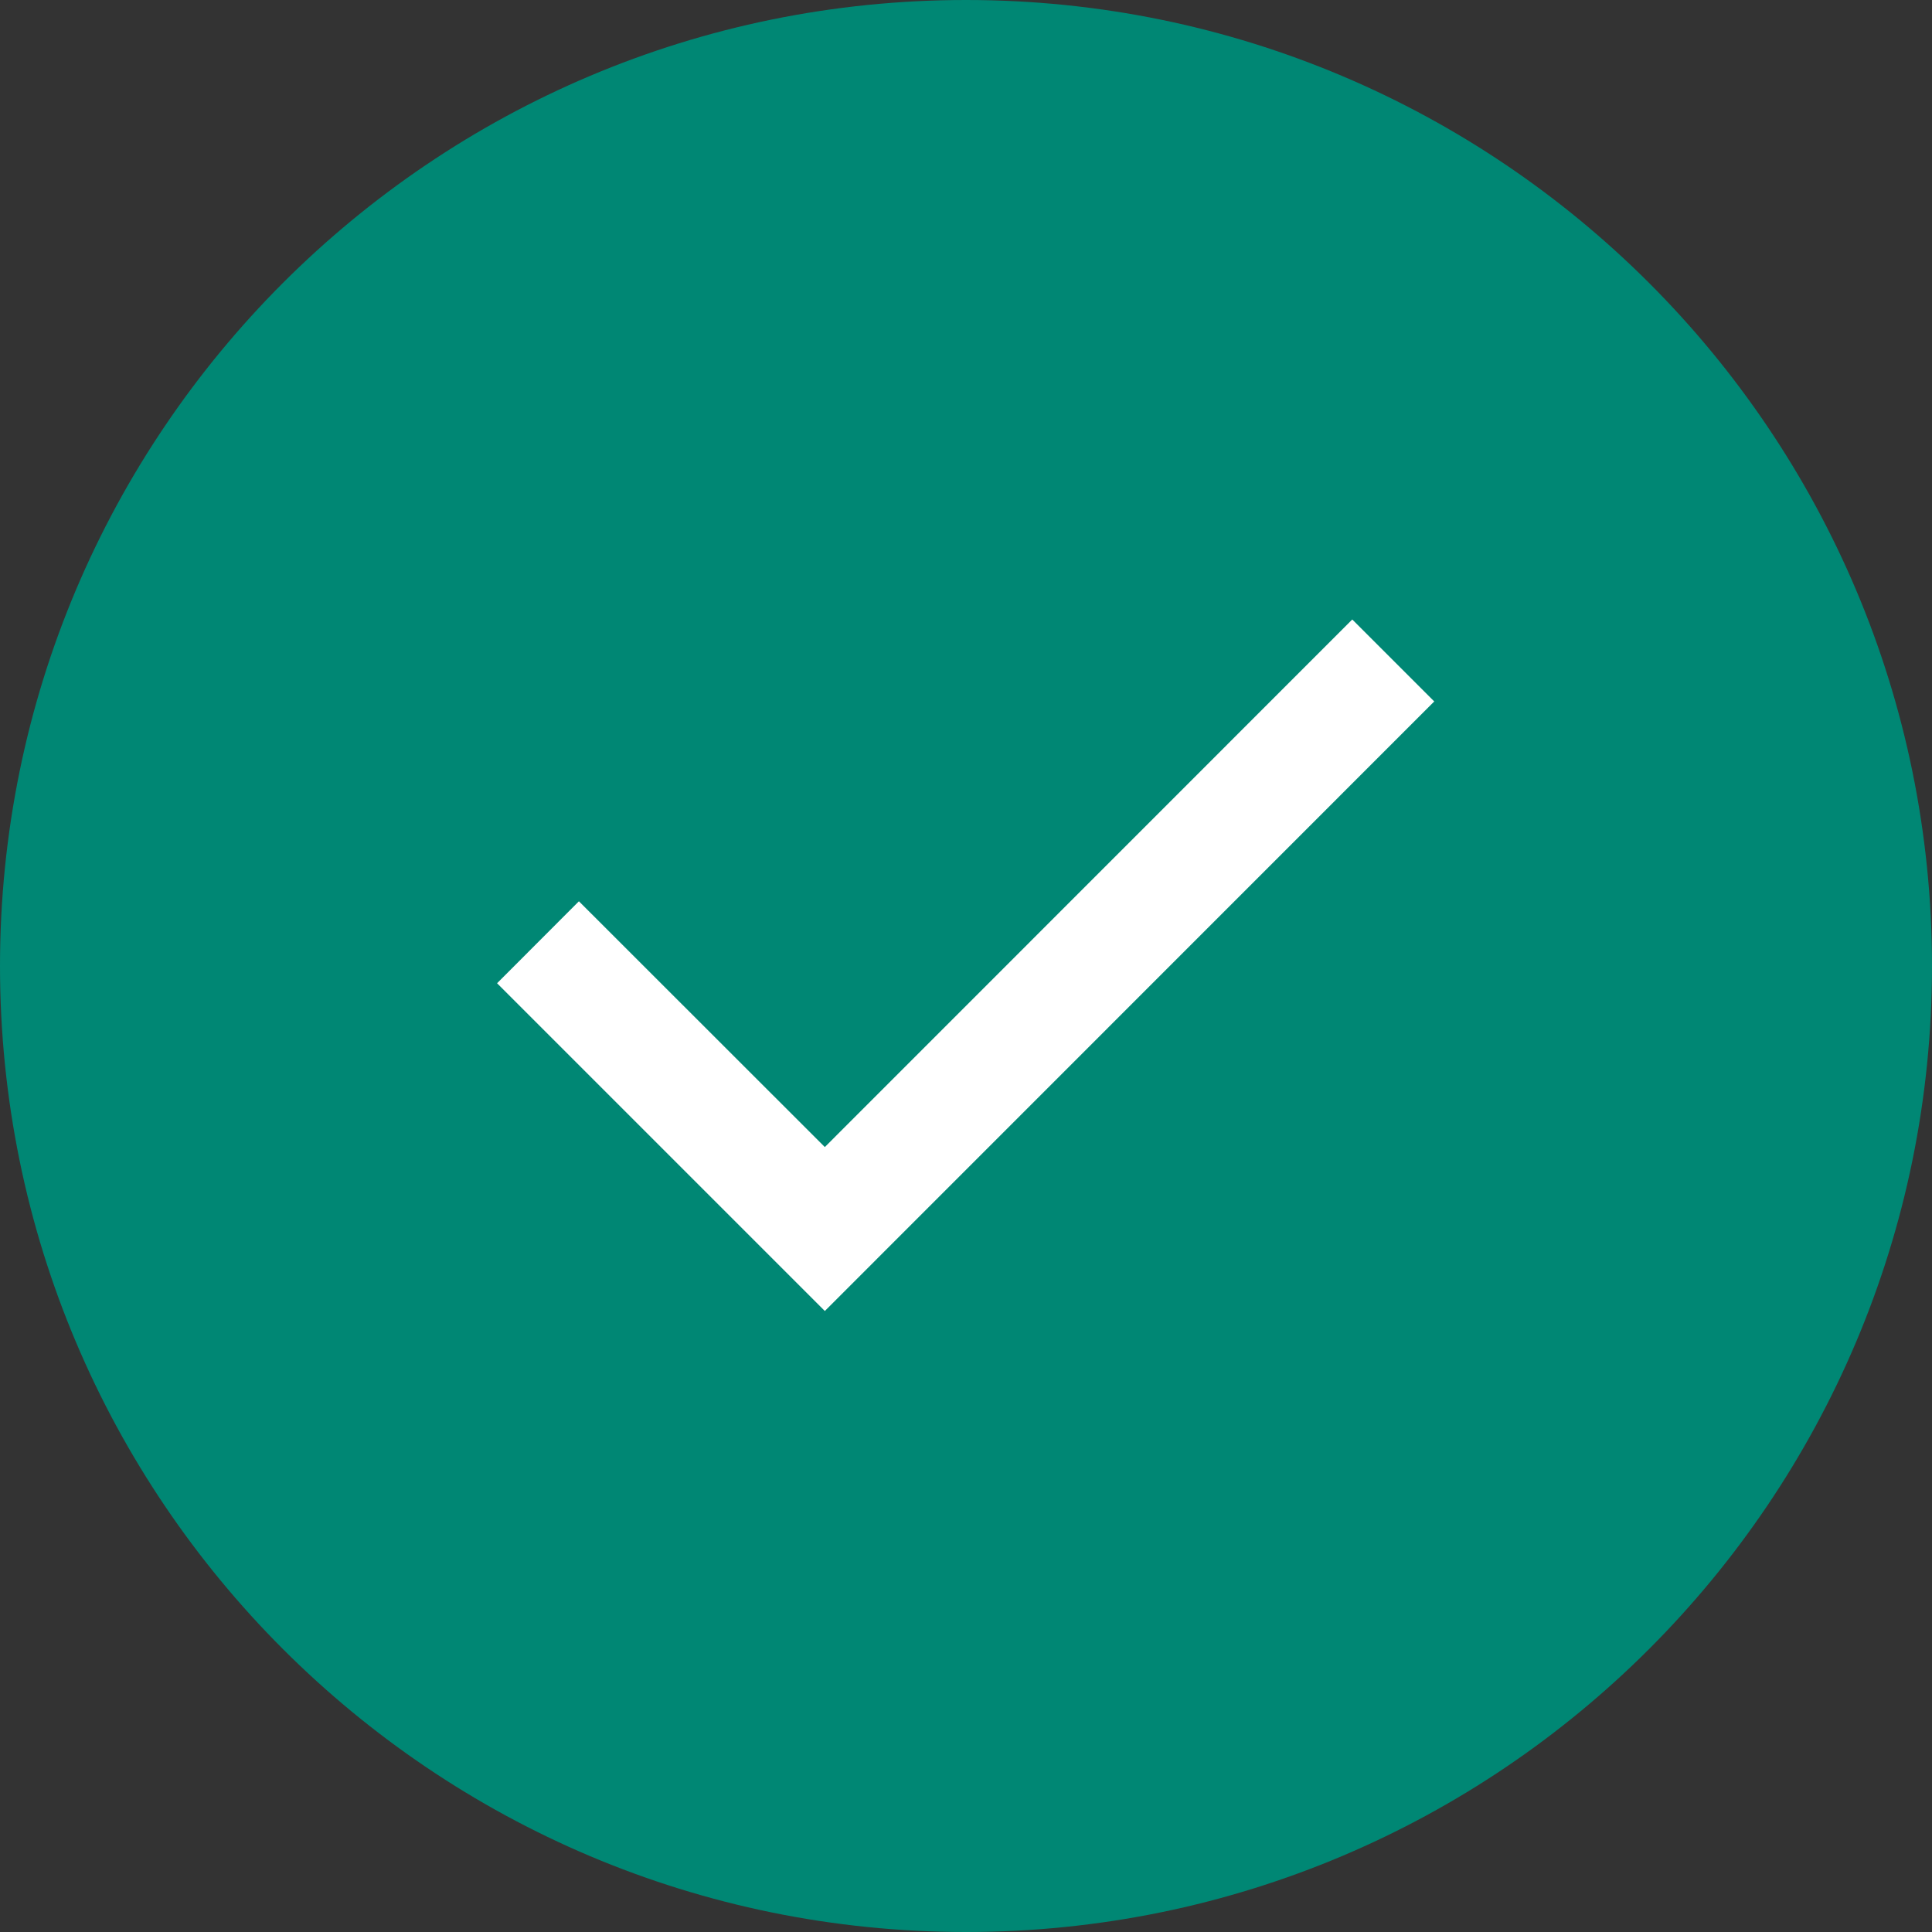 <svg width="14" height="14" viewBox="0 0 14 14" fill="none" xmlns="http://www.w3.org/2000/svg">
<rect x="0" y="0" width="14" height="14" fill="#333333" stroke="none"/>
<g clip-path="url(#clip0_978_16867)">
<path d="M0 7C0 3.134 3.134 0 7 0C10.866 0 14 3.134 14 7C14 10.866 10.866 14 7 14C3.134 14 0 10.866 0 7Z" fill="#008774"/>
<path d="M5.977 9.5L3.602 7.125L4.195 6.531L5.977 8.312L9.799 4.489L10.393 5.083L5.977 9.5Z" fill="white"/>
</g>
<defs>
<clipPath id="clip0_978_16867">
<rect width="14" height="14" fill="white"/>
</clipPath>
</defs>
</svg>
